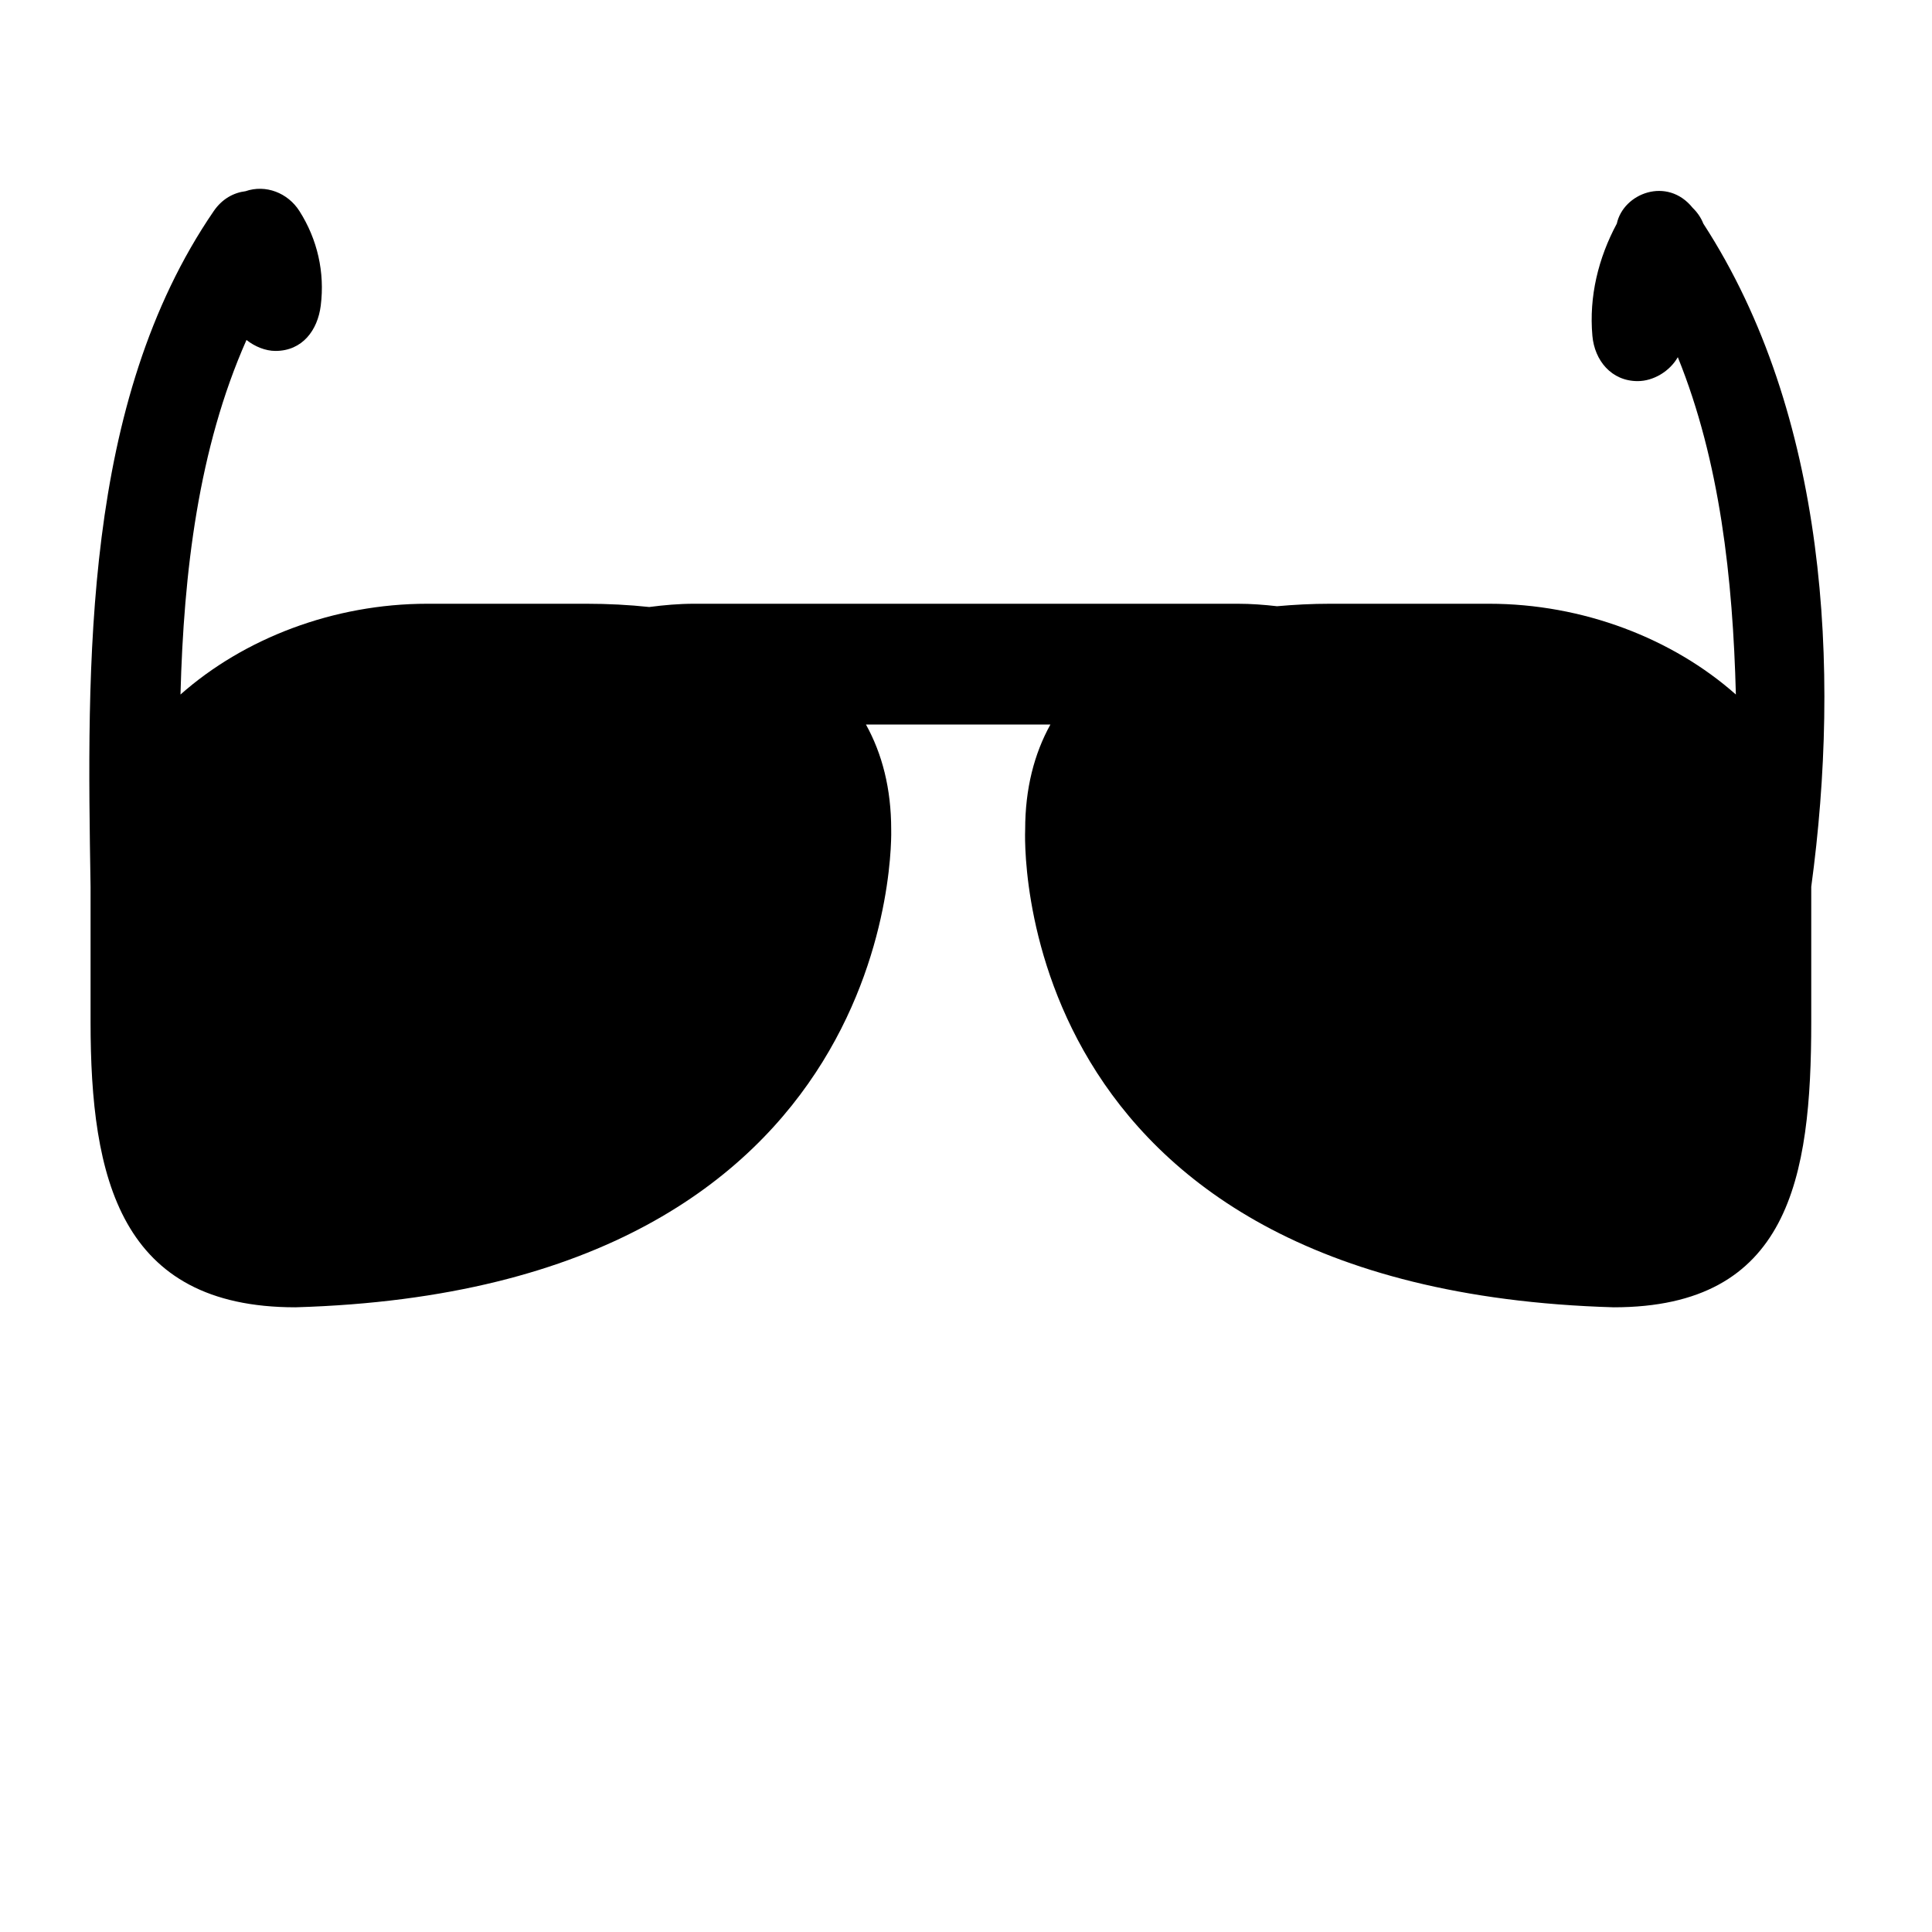 <?xml version="1.0" encoding="iso-8859-1"?>
<!-- Generator: Adobe Illustrator 17.0.0, SVG Export Plug-In . SVG Version: 6.00 Build 0)  -->
<!DOCTYPE svg PUBLIC "-//W3C//DTD SVG 1.1//EN" "http://www.w3.org/Graphics/SVG/1.1/DTD/svg11.dtd">
<svg version="1.1" id="Capa_1" xmlns="http://www.w3.org/2000/svg" xmlns:xlink="http://www.w3.org/1999/xlink" x="0px" y="0px"
	 width="64px" height="64px" viewBox="0 0 64 64" style="enable-background:new 0 0 64 64;" xml:space="preserve">
<g>
	<path d="M53.455,43.306c5.812,0,6.545-4.272,6.545-9.452v-4.479c0.979-7.218,0.517-15.664-3.575-21.967
		c-0.077-0.198-0.2-0.374-0.353-0.523c-0.841-1.046-2.294-0.486-2.513,0.523c-0.613,1.142-0.925,2.416-0.809,3.717
		c0.072,0.814,0.628,1.5,1.5,1.5c0.524,0,1.063-0.326,1.33-0.793c1.398,3.454,1.823,7.341,1.923,11.175
		C55.408,21.15,52.438,20,49.325,20h-5.262c-0.606,0-1.19,0.031-1.76,0.082C41.877,20.033,41.445,20,41,20H23
		c-0.511,0-1.006,0.044-1.493,0.108C20.838,20.036,20.141,20,19.42,20h-5.262c-3.113,0-6.083,1.15-8.179,3.007
		c0.106-4.049,0.592-8.15,2.186-11.745c0.282,0.222,0.631,0.363,0.96,0.363c0.895,0,1.398-0.689,1.5-1.5
		c0.139-1.101-0.109-2.195-0.705-3.132c-0.385-0.607-1.121-0.89-1.787-0.659C7.741,6.383,7.36,6.584,7.08,6.993
		C2.735,13.336,2.88,22,3,29.375v4.479c0,5.18,0.974,9.452,6.786,9.452c20.259-0.586,19.736-15.829,19.736-15.829
		c0-1.354-0.299-2.506-0.836-3.476h6.11c-0.537,0.97-0.836,2.123-0.836,3.476C33.96,27.476,33.196,42.719,53.455,43.306z"/>
</g>
</svg>
